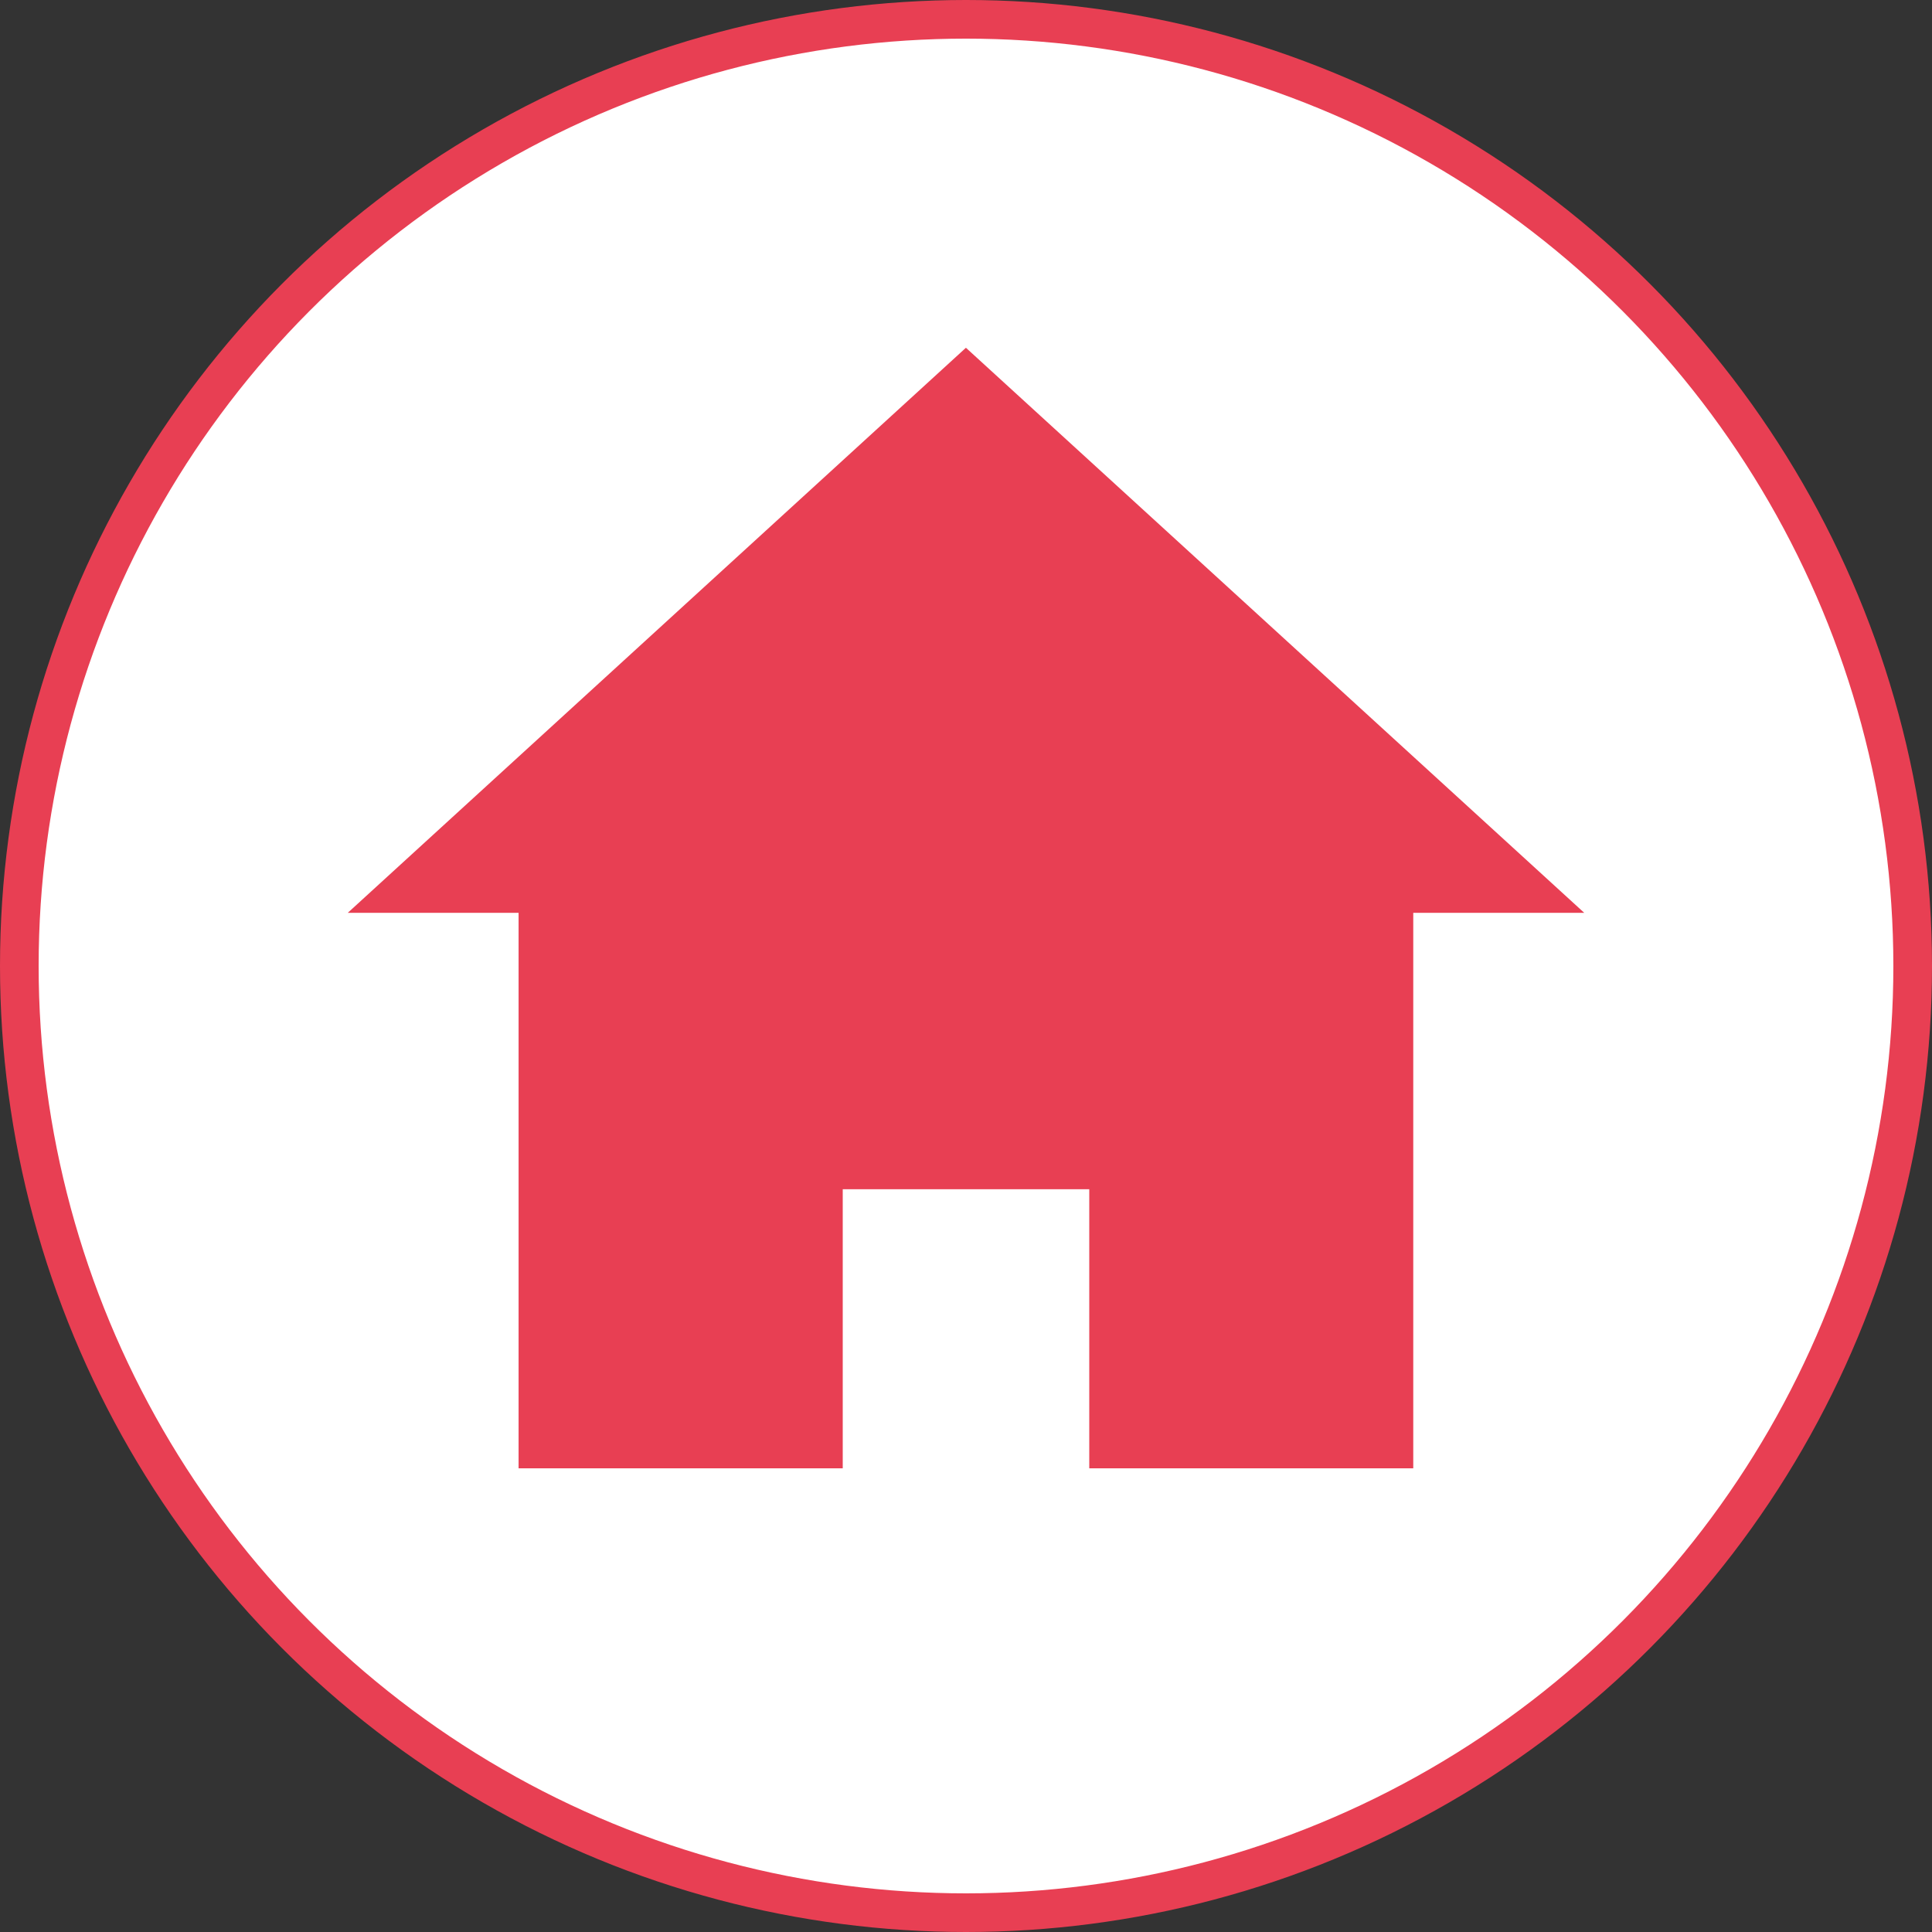 <svg width="50" height="50" viewBox="0 0 50 50" fill="none" xmlns="http://www.w3.org/2000/svg">
<rect x="0" y="0" width="50" height="50" fill="#333333" stroke="none"/>
<circle cx="25" cy="25" r="24.5" fill="white" stroke="#E83F53"/>
<path d="M24.998 9L9 23.624H13.421V38H21.81V30.778H28.19V38H36.575V23.624H41L24.998 9Z" fill="#E83F53"/>
</svg>
